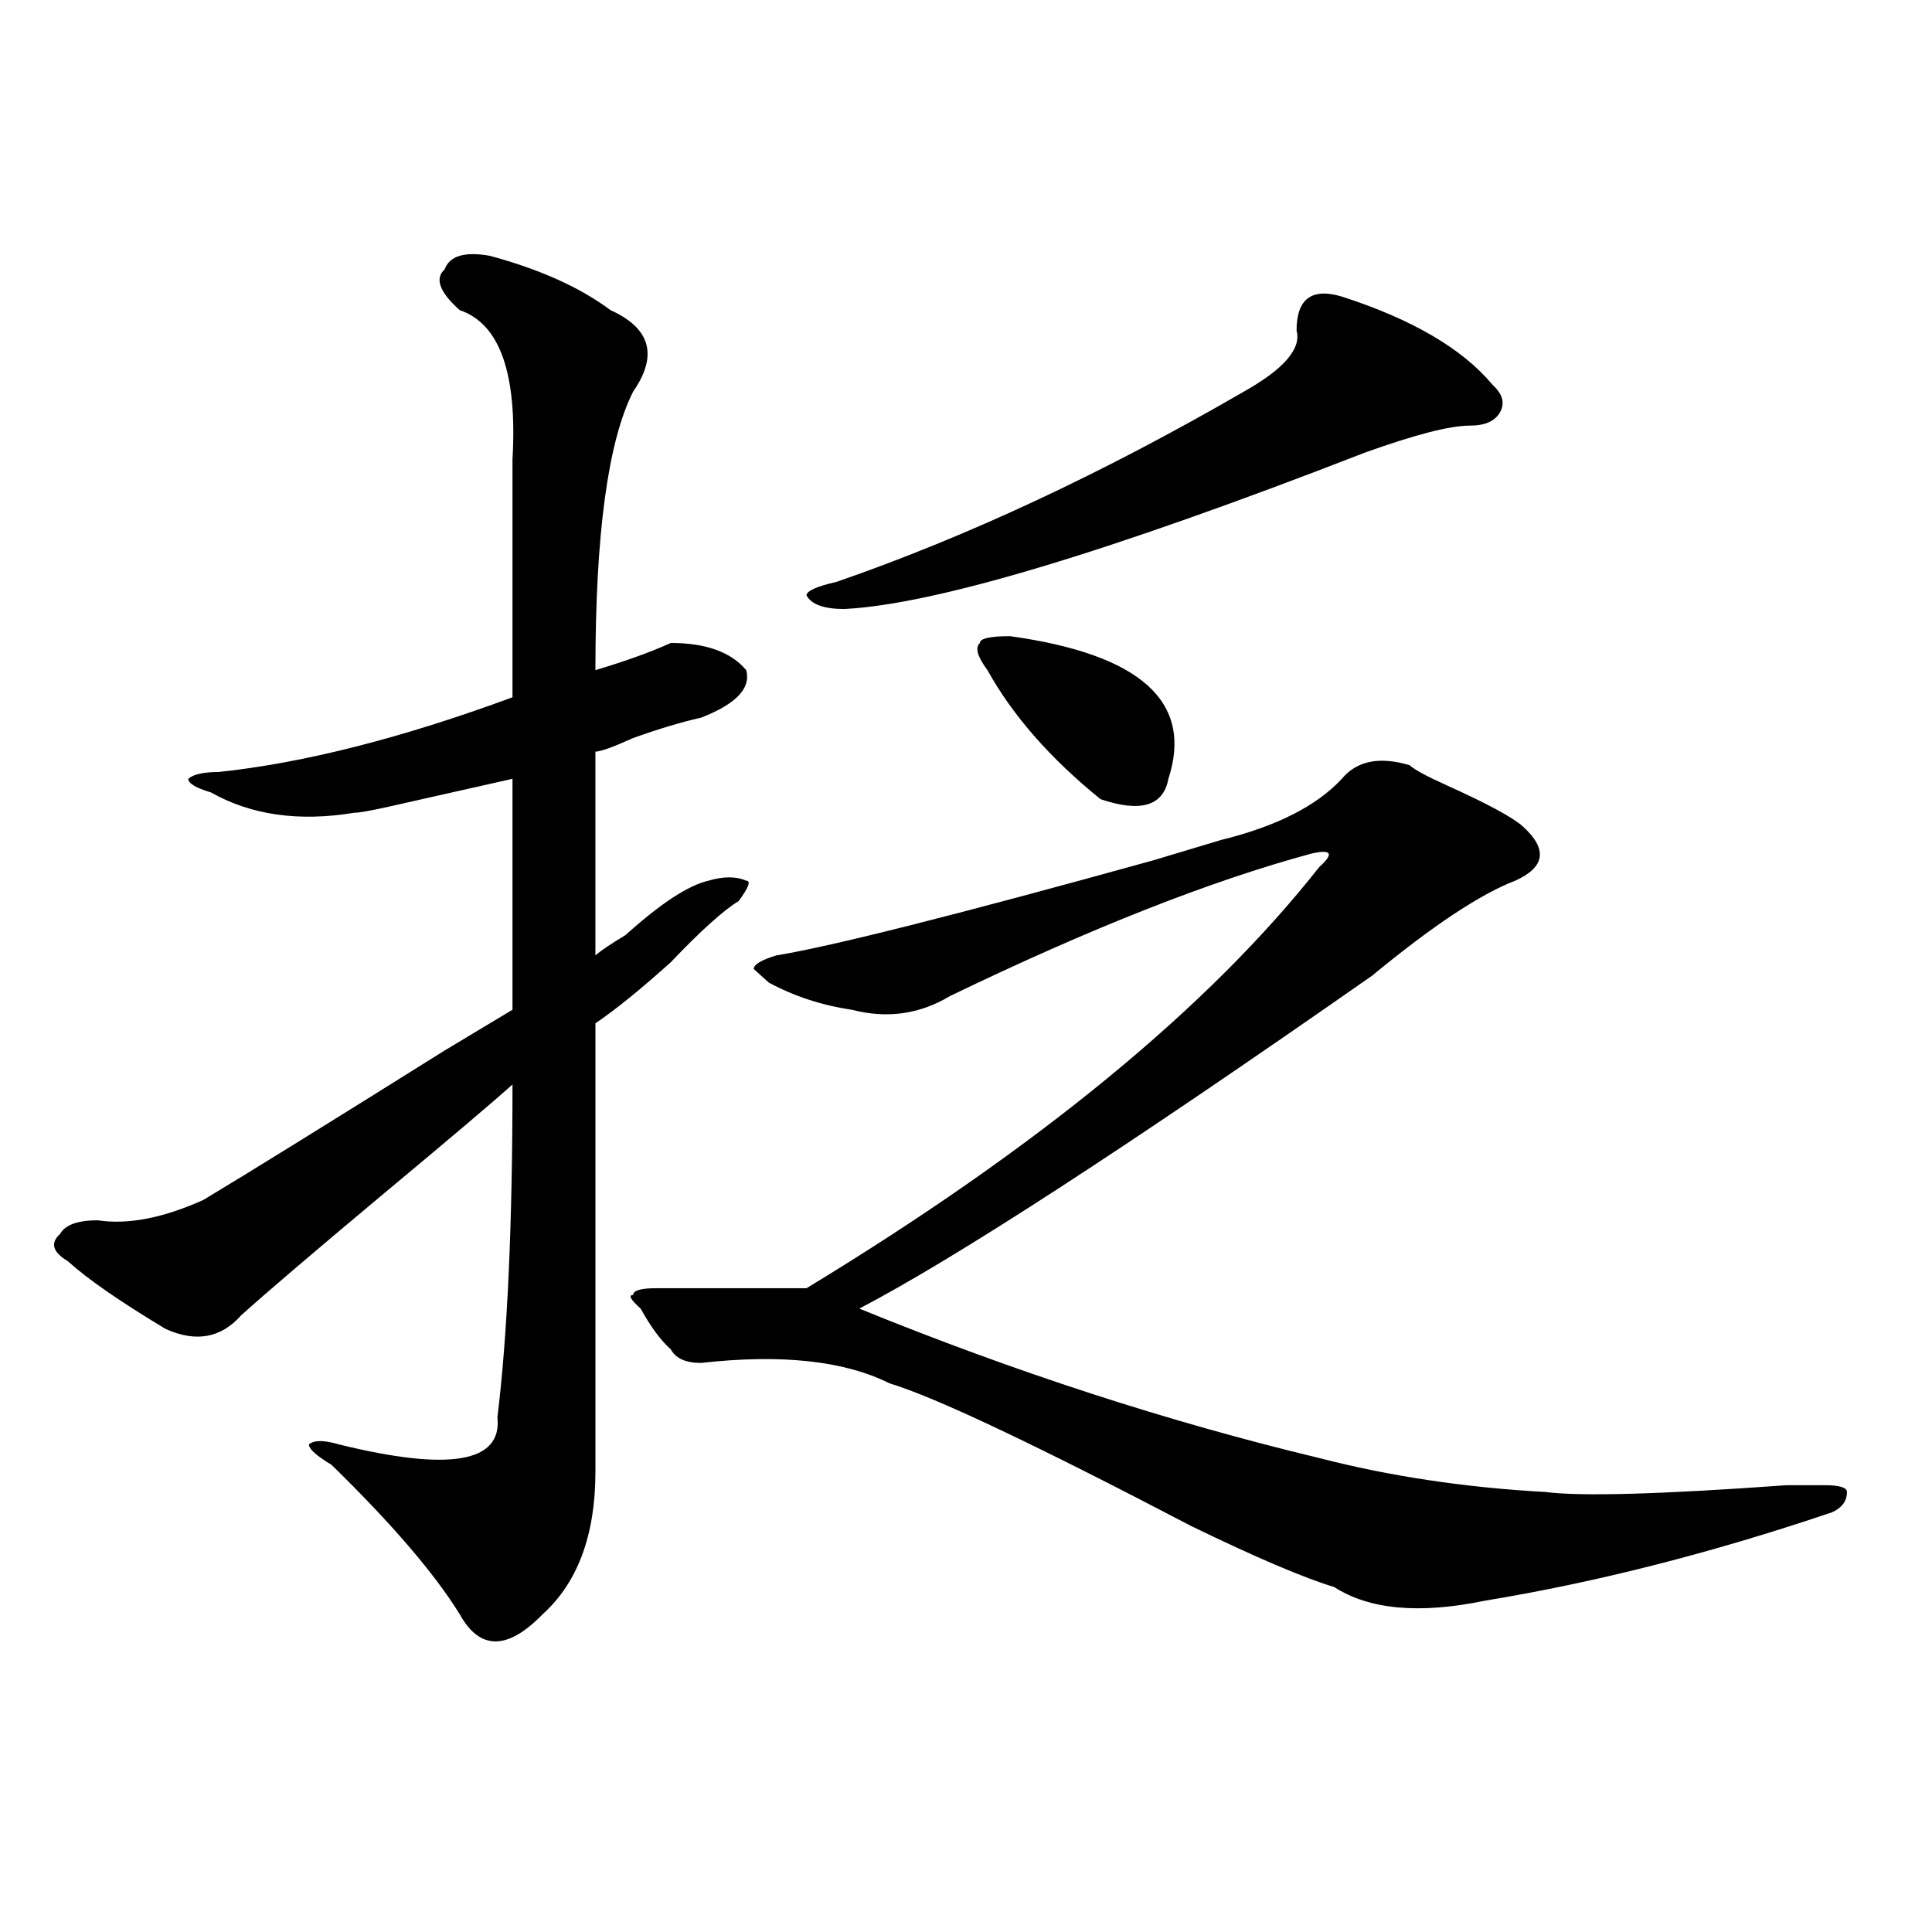 <?xml version="1.0" encoding="utf-8"?>
<!-- Generator: Adobe Illustrator 16.0.0, SVG Export Plug-In . SVG Version: 6.00 Build 0)  -->
<!DOCTYPE svg PUBLIC "-//W3C//DTD SVG 1.1//EN" "http://www.w3.org/Graphics/SVG/1.1/DTD/svg11.dtd">
<svg version="1.1" id="图层_1" xmlns="http://www.w3.org/2000/svg" xmlns:xlink="http://www.w3.org/1999/xlink" x="0px" y="0px"
	 width="1000px" height="1000px" viewBox="0 0 1000 1000" enable-background="new 0 0 1000 1000" xml:space="preserve">
<path d="M253.555,132.406c25.976,7.031,46.828,16.425,62.438,28.125c20.792,9.393,24.694,23.456,11.707,42.188
	c-13.048,25.818-19.512,73.828-19.512,144.141c15.609-4.669,28.597-9.338,39.023-14.063c18.171,0,31.219,4.724,39.023,14.063
	c2.562,9.393-5.243,17.578-23.414,24.609c-10.427,2.362-22.134,5.878-35.121,10.547c-10.427,4.724-16.95,7.031-19.512,7.031
	c0,51.581,0,86.737,0,105.469c2.562-2.307,7.805-5.823,15.609-10.547c18.171-16.37,32.499-25.763,42.926-28.125
	c7.805-2.307,14.269-2.307,19.512,0c2.562,0,1.28,3.516-3.902,10.547c-7.805,4.724-19.512,15.271-35.121,31.641
	c-15.609,14.063-28.657,24.609-39.023,31.641c0,100.8,0,178.143,0,232.031c0,32.849-9.146,57.404-27.316,73.828
	c-18.231,18.732-32.56,18.732-42.926,0c-13.048-21.094-35.121-46.857-66.34-77.344c-7.805-4.669-11.707-8.185-11.707-10.547
	c2.562-2.307,7.805-2.307,15.609,0c57.194,14.063,84.511,9.393,81.949-14.063c5.183-42.188,7.805-99.591,7.805-172.266
	c-10.427,9.393-32.56,28.125-66.34,56.25c-36.462,30.487-61.157,51.581-74.145,63.281c-10.427,11.755-23.414,14.063-39.023,7.031
	c-23.414-14.063-40.364-25.763-50.73-35.156c-7.805-4.669-9.146-9.338-3.902-14.063c2.562-4.669,9.085-7.031,19.512-7.031
	c15.609,2.362,33.78-1.154,54.633-10.547c23.414-14.063,64.999-39.825,124.875-77.344c15.609-9.338,27.316-16.37,35.121-21.094
	c0-44.495,0-84.375,0-119.531c-10.427,2.362-31.219,7.031-62.438,14.063c-10.427,2.362-16.95,3.516-19.512,3.516
	c-28.657,4.724-53.353,1.208-74.145-10.547c-7.805-2.307-11.707-4.669-11.707-7.031c2.562-2.307,7.805-3.516,15.609-3.516
	c44.206-4.669,94.937-17.578,152.191-38.672c0-49.219,0-90.198,0-123.047c2.562-44.495-6.524-70.313-27.316-77.344
	c-10.427-9.338-13.048-16.37-7.805-21.094C232.702,132.406,240.507,130.099,253.555,132.406z M729.641,396.078
	c2.562,2.362,9.085,5.878,19.512,10.547c20.792,9.393,33.78,16.425,39.023,21.094c12.987,11.755,11.707,21.094-3.902,28.125
	c-18.231,7.031-42.926,23.456-74.145,49.219c-127.497,89.099-215.97,146.503-265.359,172.266
	c80.608,32.849,159.996,58.612,238.043,77.344c36.401,9.393,75.425,15.271,117.07,17.578c18.171,2.362,59.815,1.208,124.875-3.516
	c7.805,0,14.269,0,19.512,0c7.805,0,11.707,1.208,11.707,3.516c0,4.724-2.622,8.24-7.805,10.547
	c-62.438,21.094-122.313,36.31-179.508,45.703c-33.841,7.031-59.876,4.669-78.047-7.031c-15.609-4.724-40.364-15.216-74.145-31.641
	C535.804,747.64,483.793,723.031,460.379,716c-23.414-11.7-55.974-15.216-97.559-10.547c-7.805,0-13.048-2.307-15.609-7.031
	c-5.243-4.669-10.427-11.7-15.609-21.094c-5.243-4.669-6.524-7.031-3.902-7.031c0-2.307,3.902-3.516,11.707-3.516
	c18.171,0,44.206,0,78.047,0c119.632-72.62,208.104-145.294,265.359-217.969c7.805-7.031,6.464-9.338-3.902-7.031
	c-52.071,14.063-114.509,38.672-187.313,73.828c-15.609,9.393-32.56,11.755-50.73,7.031c-15.609-2.307-29.938-7.031-42.926-14.063
	l-7.805-7.031c0-2.307,3.902-4.669,11.707-7.031c28.597-4.669,93.656-21.094,195.117-49.219
	c15.609-4.669,27.316-8.185,35.121-10.547c28.597-7.031,49.39-17.578,62.438-31.641
	C702.324,393.771,714.031,391.409,729.641,396.078z M694.52,153.5c36.401,11.755,62.438,26.971,78.047,45.703
	c5.183,4.724,6.464,9.393,3.902,14.063c-2.622,4.724-7.805,7.031-15.609,7.031c-10.427,0-28.657,4.724-54.633,14.063
	c-132.68,51.581-222.434,78.552-269.262,80.859c-10.427,0-16.95-2.307-19.512-7.031c0-2.307,5.183-4.669,15.609-7.031
	c67.62-23.401,137.862-56.25,210.727-98.438c20.792-11.7,29.878-22.247,27.316-31.641C671.105,154.708,678.91,148.831,694.52,153.5z
	 M522.816,329.281c67.62,9.393,94.937,34.003,81.949,73.828c-2.622,14.063-14.329,17.578-35.121,10.547
	c-26.036-21.094-45.548-43.341-58.535-66.797c-5.243-7.031-6.524-11.7-3.902-14.063C507.207,330.49,512.39,329.281,522.816,329.281z
	"/>
</svg>

